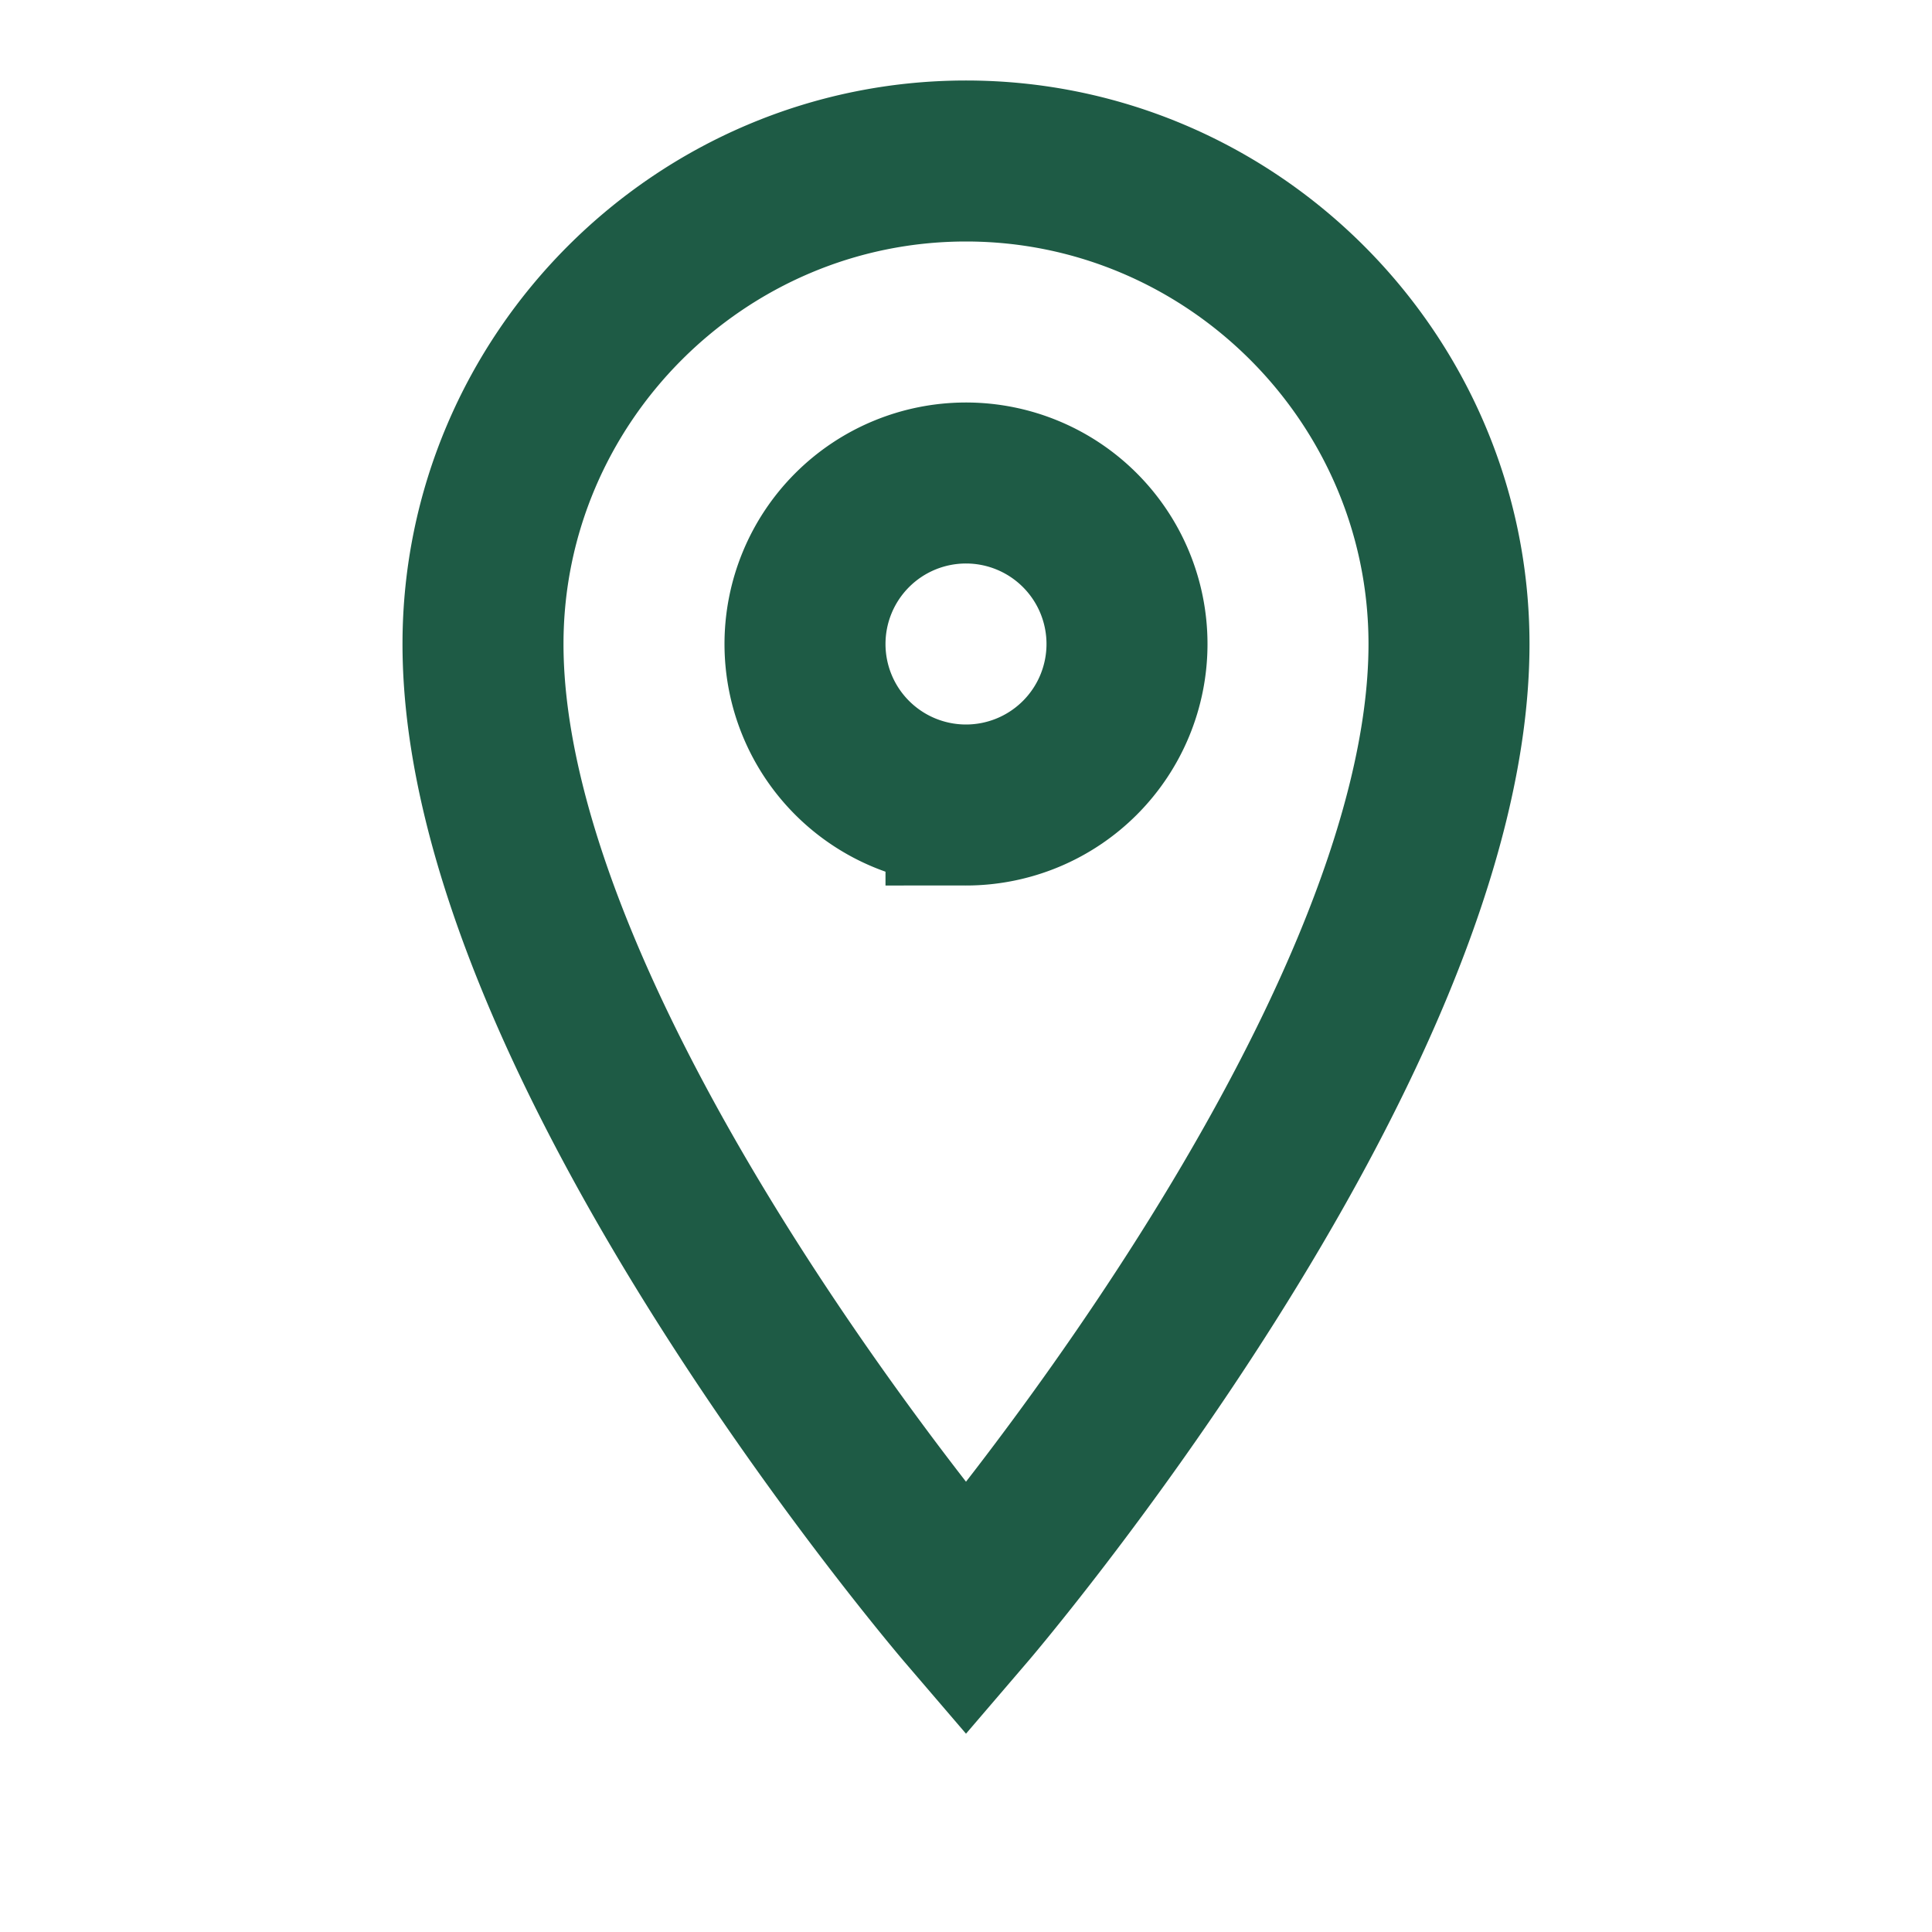 <?xml version="1.0" encoding="UTF-8"?>
<svg xmlns="http://www.w3.org/2000/svg" width="24" height="24" viewBox="0 0 24 24"><path fill="none" stroke="#1E5B45" stroke-width="2" d="M12 2c-3.3 0-6 2.7-6 6 0 5 6 12 6 12s6-7 6-12c0-3.3-2.7-6-6-6zm0 8a2 2 0 1 0 0-4 2 2 0 0 0 0 4"/></svg>
